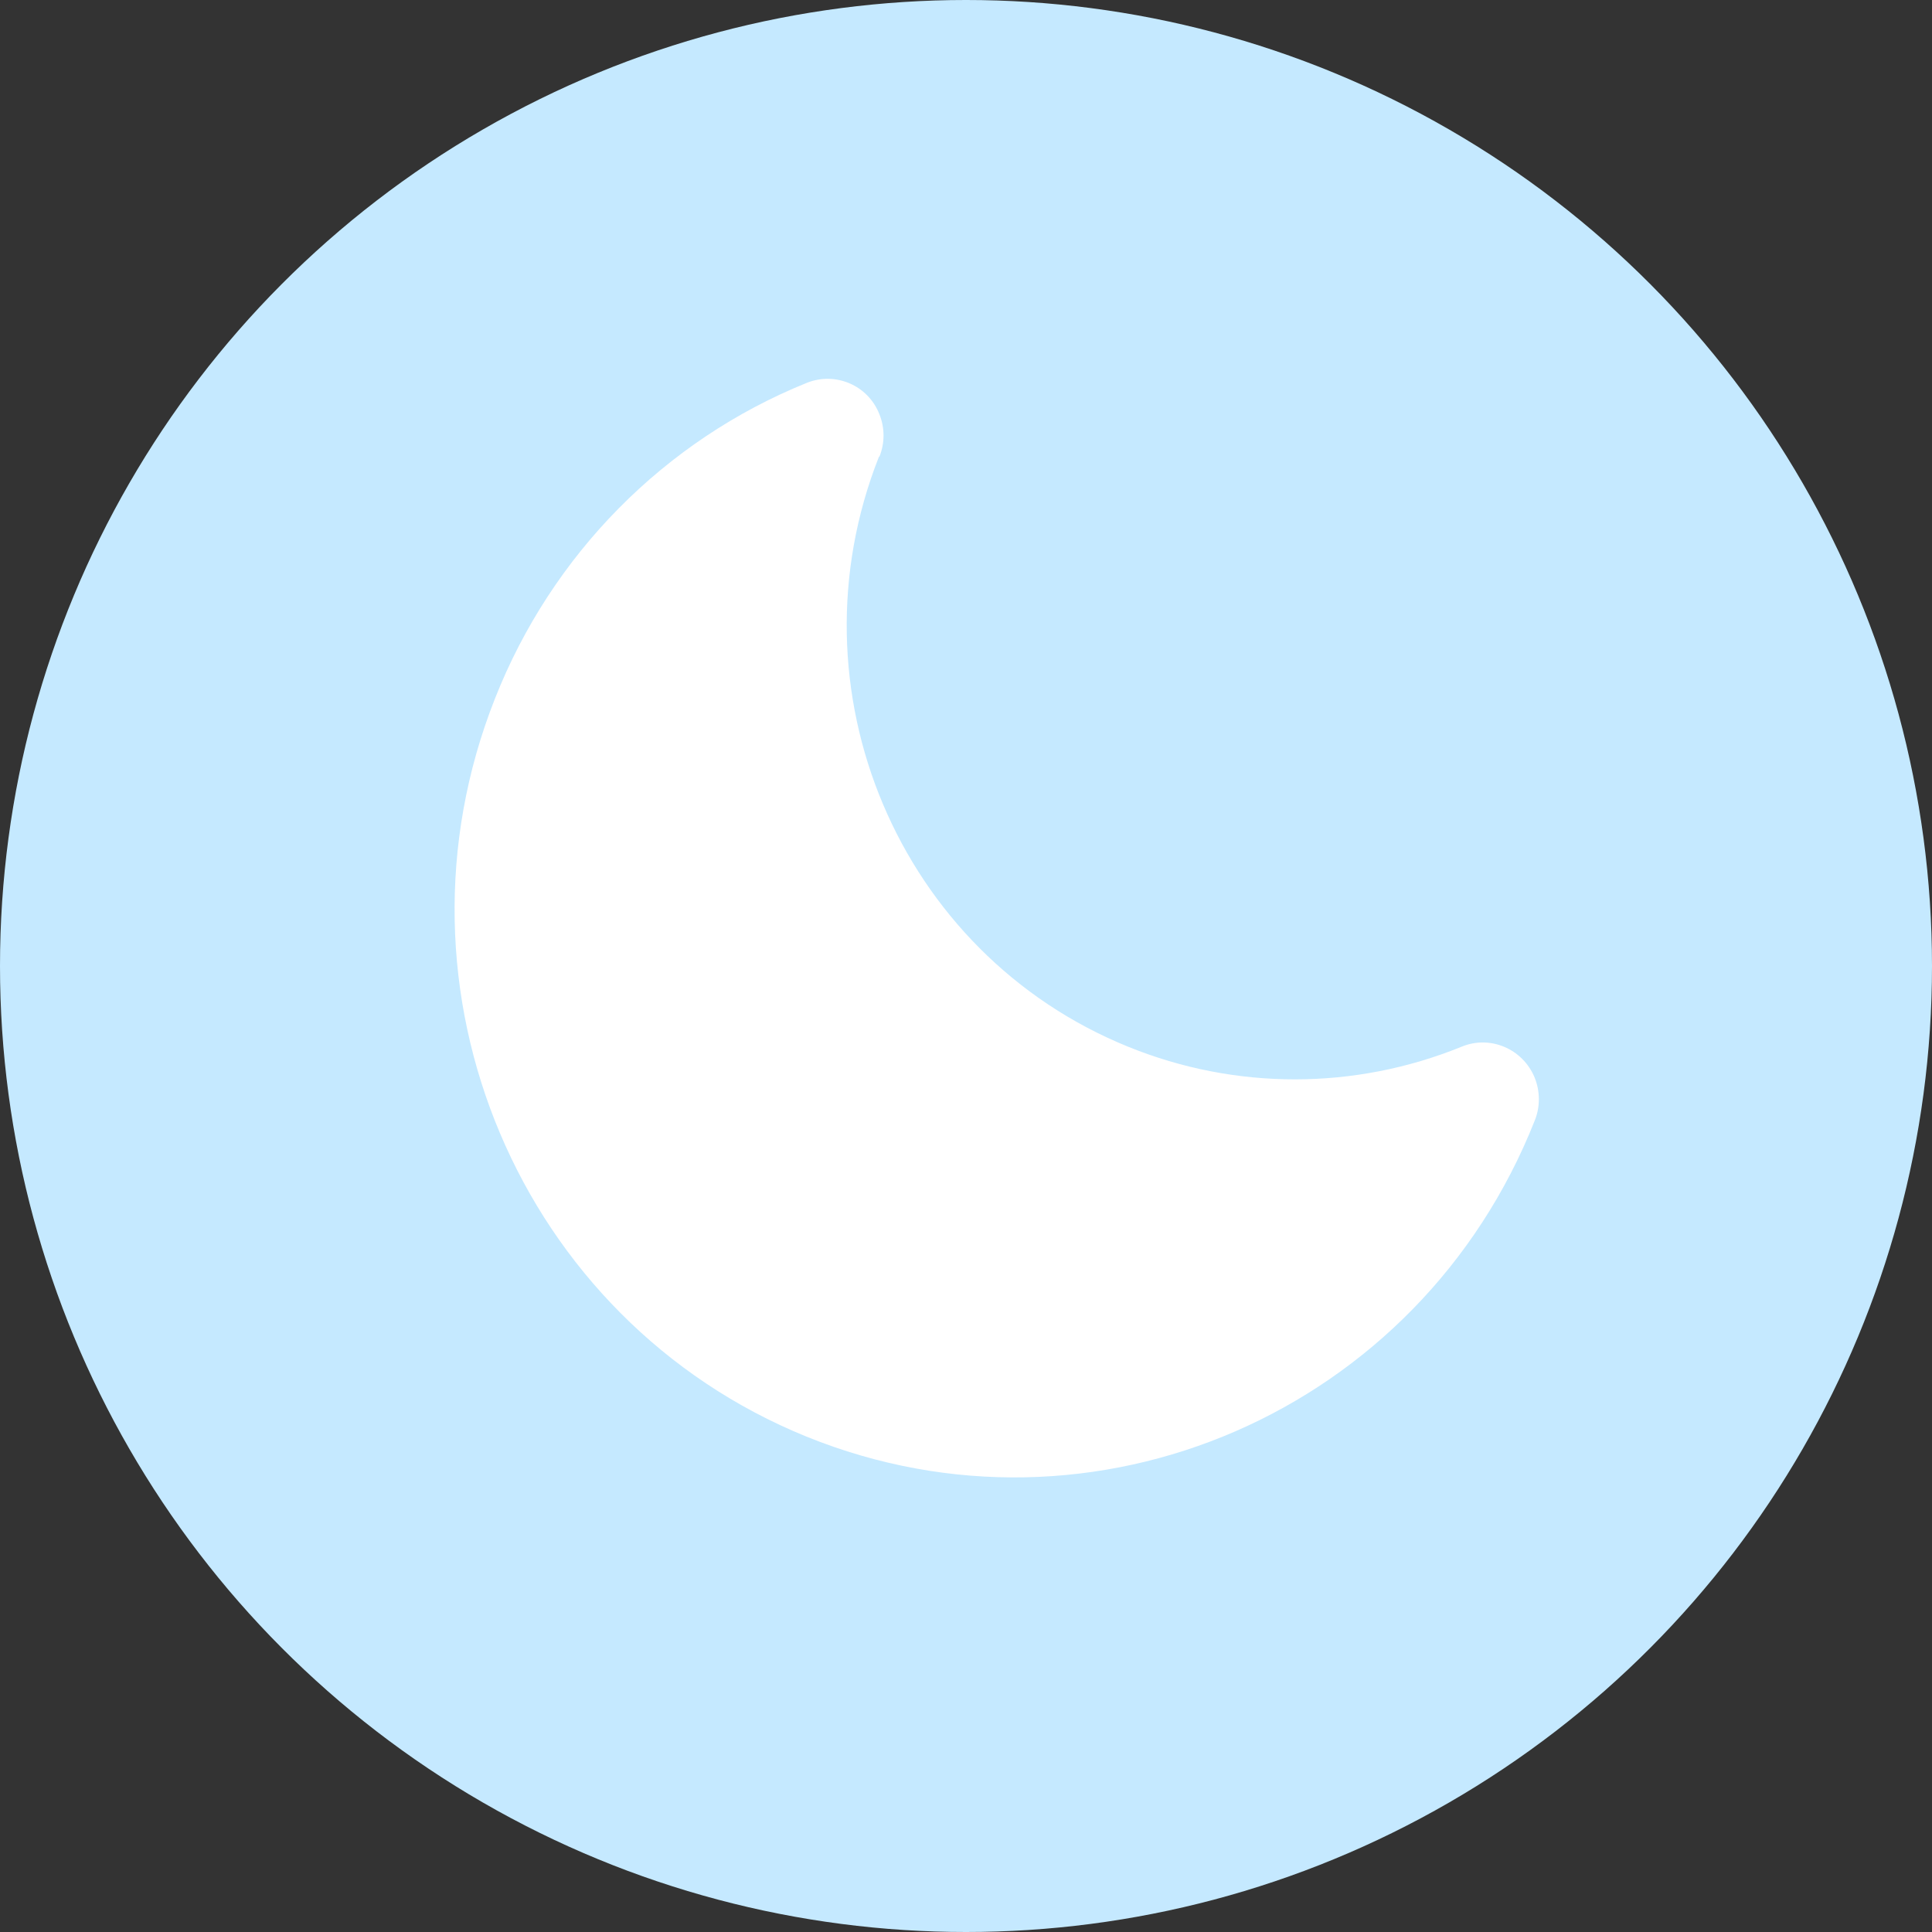 <?xml version="1.0" encoding="UTF-8"?> <svg xmlns="http://www.w3.org/2000/svg" width="51" height="51" viewBox="0 0 51 51" fill="none"><rect x="0" y="0" width="51" height="51" fill="#333333" stroke="none"/><circle cx="25.5" cy="25.5" r="25.5" fill="#C5E9FF"></circle><path d="M40.509 28.441C40.193 27.68 39.328 27.317 38.577 27.633C35.755 28.779 32.607 28.779 29.785 27.633C23.718 25.175 20.773 18.198 23.203 12.054H23.215C23.359 11.695 23.359 11.297 23.215 10.938C22.916 10.168 22.051 9.801 21.291 10.109C17.541 11.626 14.562 14.64 13.064 18.446C10.027 26.128 13.714 34.846 21.291 37.924C28.877 40.998 37.476 37.261 40.514 29.578C40.661 29.215 40.657 28.805 40.509 28.441Z" fill="white"></path></svg> 